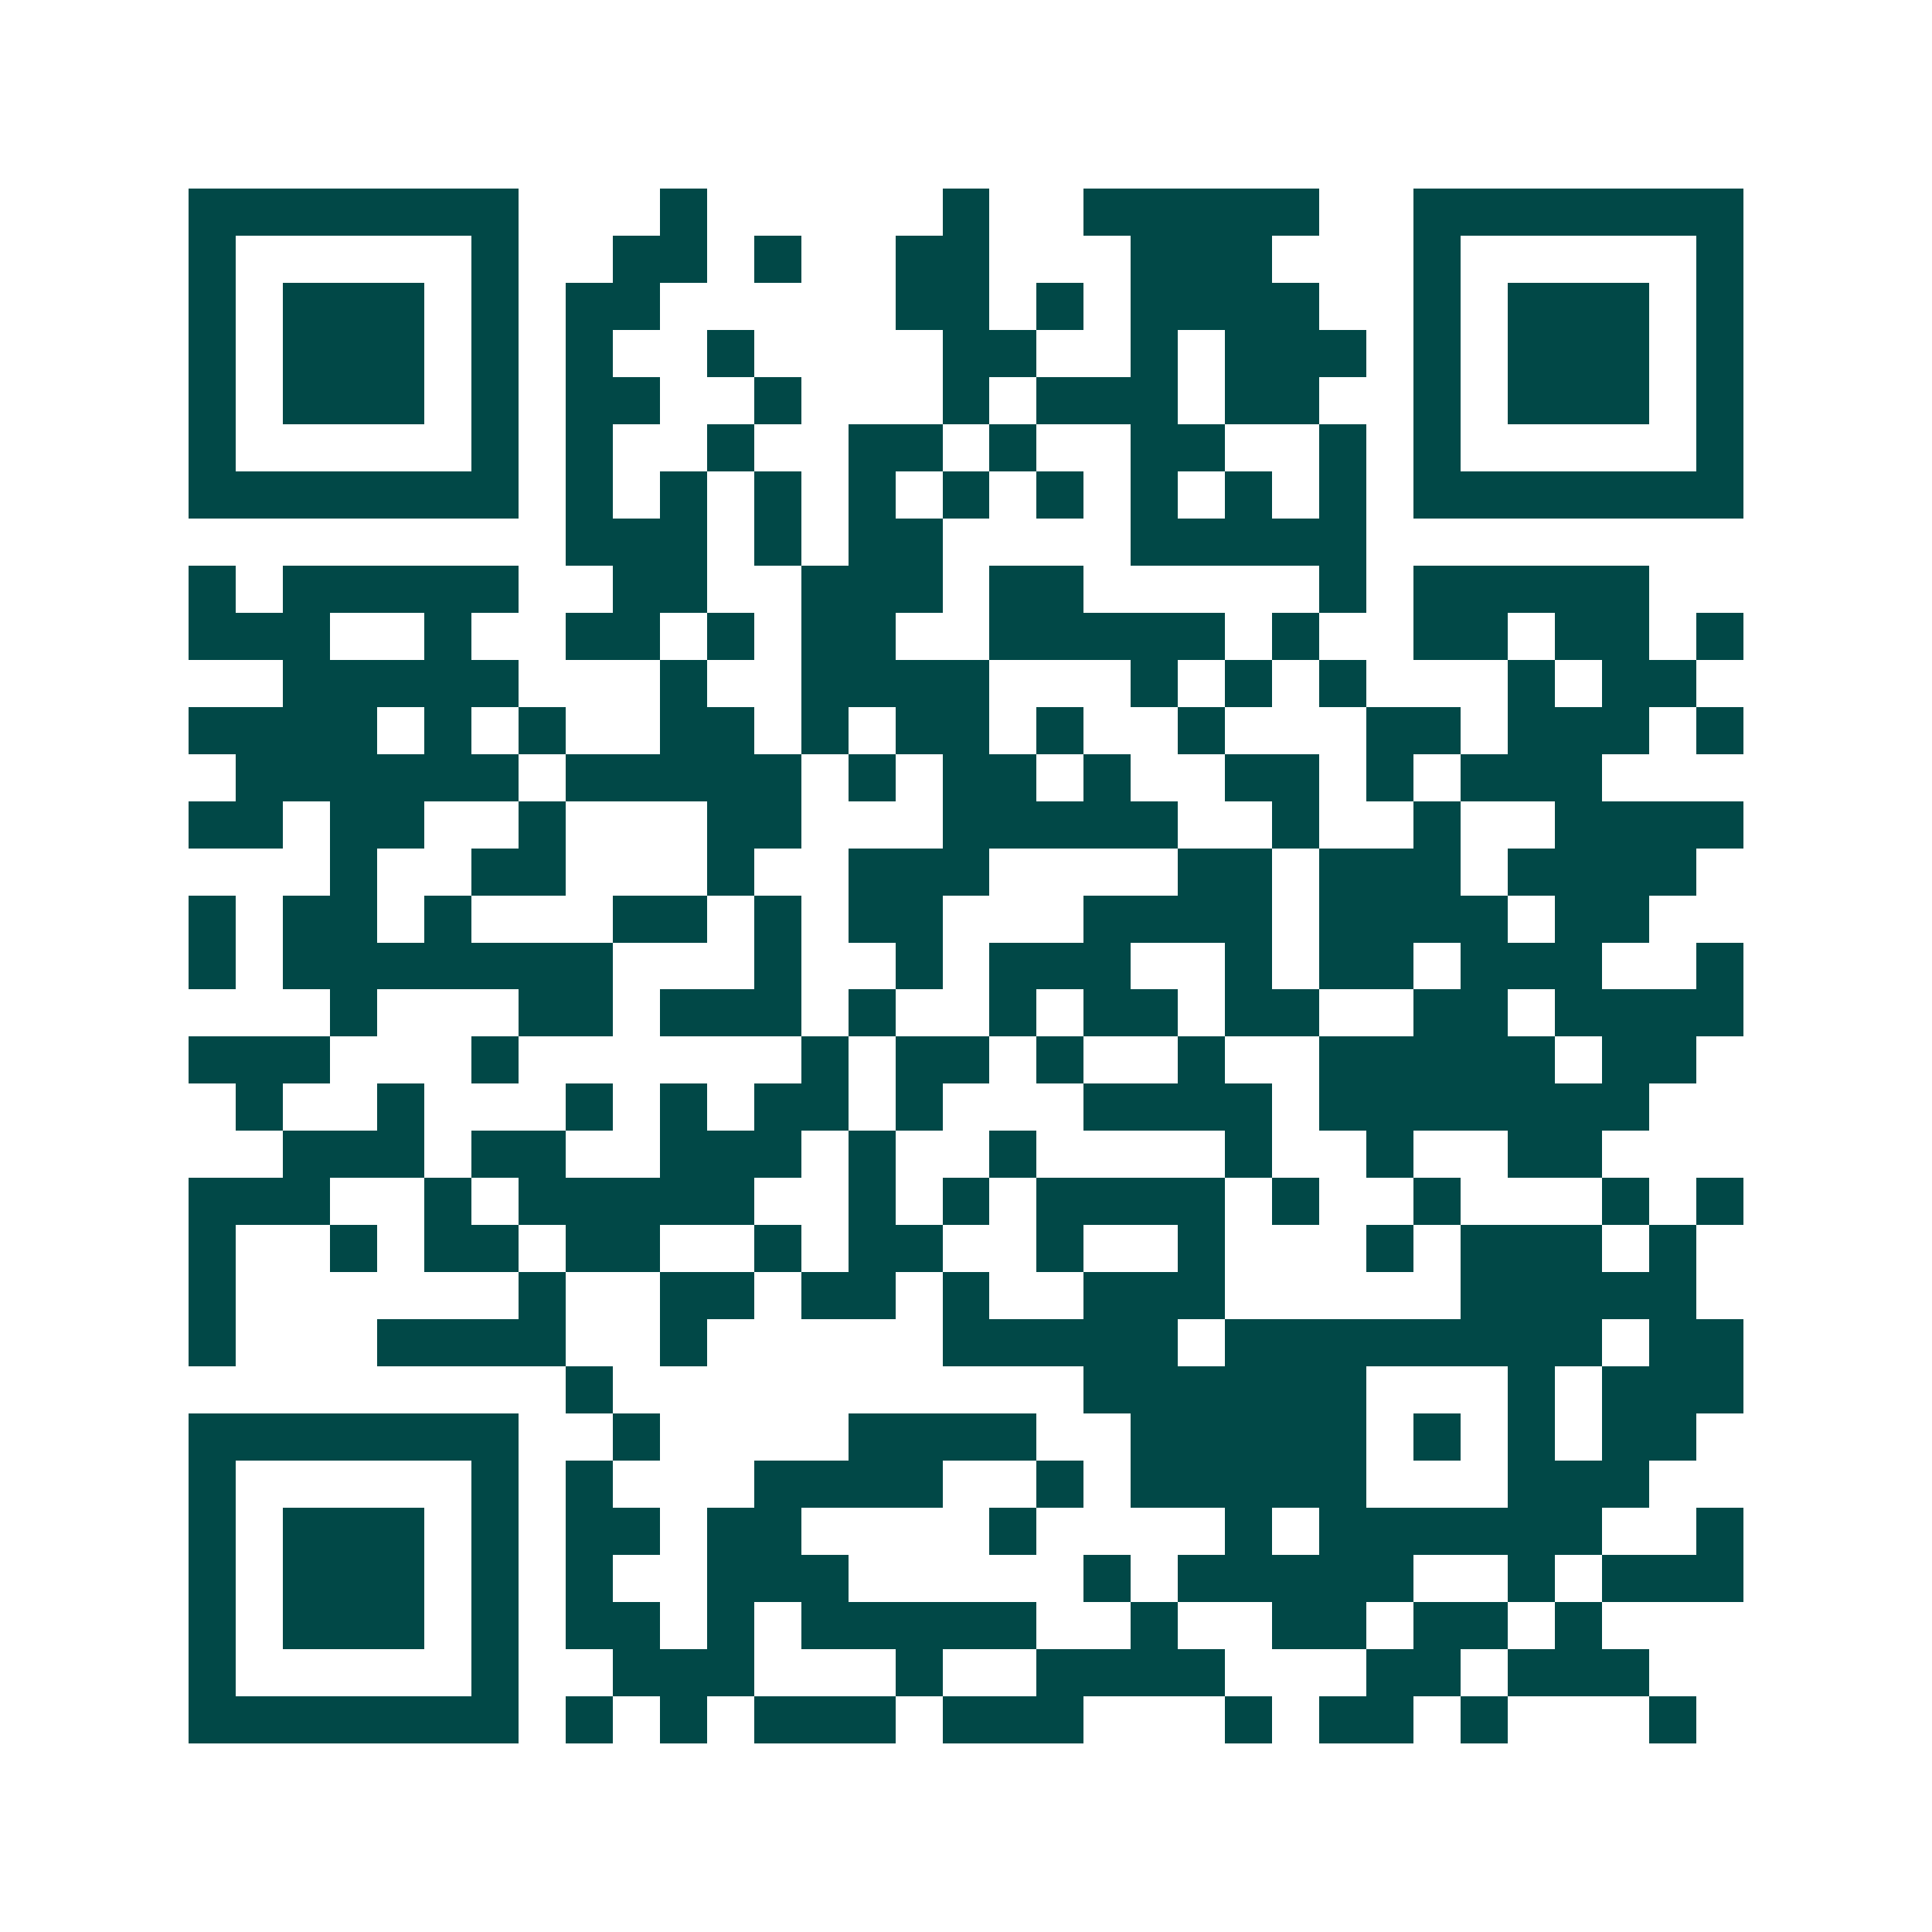<svg xmlns="http://www.w3.org/2000/svg" width="200" height="200" viewBox="0 0 41 41" shape-rendering="crispEdges"><path fill="#ffffff" d="M0 0h41v41H0z"/><path stroke="#014847" d="M4 4.5h7m3 0h1m5 0h1m2 0h5m2 0h7M4 5.5h1m5 0h1m2 0h2m1 0h1m2 0h2m3 0h3m3 0h1m5 0h1M4 6.5h1m1 0h3m1 0h1m1 0h2m5 0h2m1 0h1m1 0h4m2 0h1m1 0h3m1 0h1M4 7.5h1m1 0h3m1 0h1m1 0h1m2 0h1m4 0h2m2 0h1m1 0h3m1 0h1m1 0h3m1 0h1M4 8.5h1m1 0h3m1 0h1m1 0h2m2 0h1m3 0h1m1 0h3m1 0h2m2 0h1m1 0h3m1 0h1M4 9.5h1m5 0h1m1 0h1m2 0h1m2 0h2m1 0h1m2 0h2m2 0h1m1 0h1m5 0h1M4 10.5h7m1 0h1m1 0h1m1 0h1m1 0h1m1 0h1m1 0h1m1 0h1m1 0h1m1 0h1m1 0h7M12 11.5h3m1 0h1m1 0h2m4 0h5M4 12.5h1m1 0h5m2 0h2m2 0h3m1 0h2m5 0h1m1 0h5M4 13.5h3m2 0h1m2 0h2m1 0h1m1 0h2m2 0h5m1 0h1m2 0h2m1 0h2m1 0h1M6 14.5h5m3 0h1m2 0h4m3 0h1m1 0h1m1 0h1m3 0h1m1 0h2M4 15.5h4m1 0h1m1 0h1m2 0h2m1 0h1m1 0h2m1 0h1m2 0h1m3 0h2m1 0h3m1 0h1M5 16.5h6m1 0h5m1 0h1m1 0h2m1 0h1m2 0h2m1 0h1m1 0h3M4 17.5h2m1 0h2m2 0h1m3 0h2m3 0h5m2 0h1m2 0h1m2 0h4M7 18.5h1m2 0h2m3 0h1m2 0h3m4 0h2m1 0h3m1 0h4M4 19.5h1m1 0h2m1 0h1m3 0h2m1 0h1m1 0h2m3 0h4m1 0h4m1 0h2M4 20.5h1m1 0h7m3 0h1m2 0h1m1 0h3m2 0h1m1 0h2m1 0h3m2 0h1M7 21.5h1m3 0h2m1 0h3m1 0h1m2 0h1m1 0h2m1 0h2m2 0h2m1 0h4M4 22.5h3m3 0h1m6 0h1m1 0h2m1 0h1m2 0h1m2 0h5m1 0h2M5 23.5h1m2 0h1m3 0h1m1 0h1m1 0h2m1 0h1m3 0h4m1 0h7M6 24.5h3m1 0h2m2 0h3m1 0h1m2 0h1m4 0h1m2 0h1m2 0h2M4 25.5h3m2 0h1m1 0h5m2 0h1m1 0h1m1 0h4m1 0h1m2 0h1m3 0h1m1 0h1M4 26.5h1m2 0h1m1 0h2m1 0h2m2 0h1m1 0h2m2 0h1m2 0h1m3 0h1m1 0h3m1 0h1M4 27.5h1m6 0h1m2 0h2m1 0h2m1 0h1m2 0h3m5 0h5M4 28.5h1m3 0h4m2 0h1m5 0h5m1 0h8m1 0h2M12 29.5h1m10 0h6m3 0h1m1 0h3M4 30.5h7m2 0h1m4 0h4m2 0h5m1 0h1m1 0h1m1 0h2M4 31.5h1m5 0h1m1 0h1m3 0h4m2 0h1m1 0h5m3 0h3M4 32.5h1m1 0h3m1 0h1m1 0h2m1 0h2m4 0h1m4 0h1m1 0h6m2 0h1M4 33.5h1m1 0h3m1 0h1m1 0h1m2 0h3m5 0h1m1 0h5m2 0h1m1 0h3M4 34.5h1m1 0h3m1 0h1m1 0h2m1 0h1m1 0h5m2 0h1m2 0h2m1 0h2m1 0h1M4 35.5h1m5 0h1m2 0h3m3 0h1m2 0h4m3 0h2m1 0h3M4 36.5h7m1 0h1m1 0h1m1 0h3m1 0h3m3 0h1m1 0h2m1 0h1m3 0h1"/></svg>
